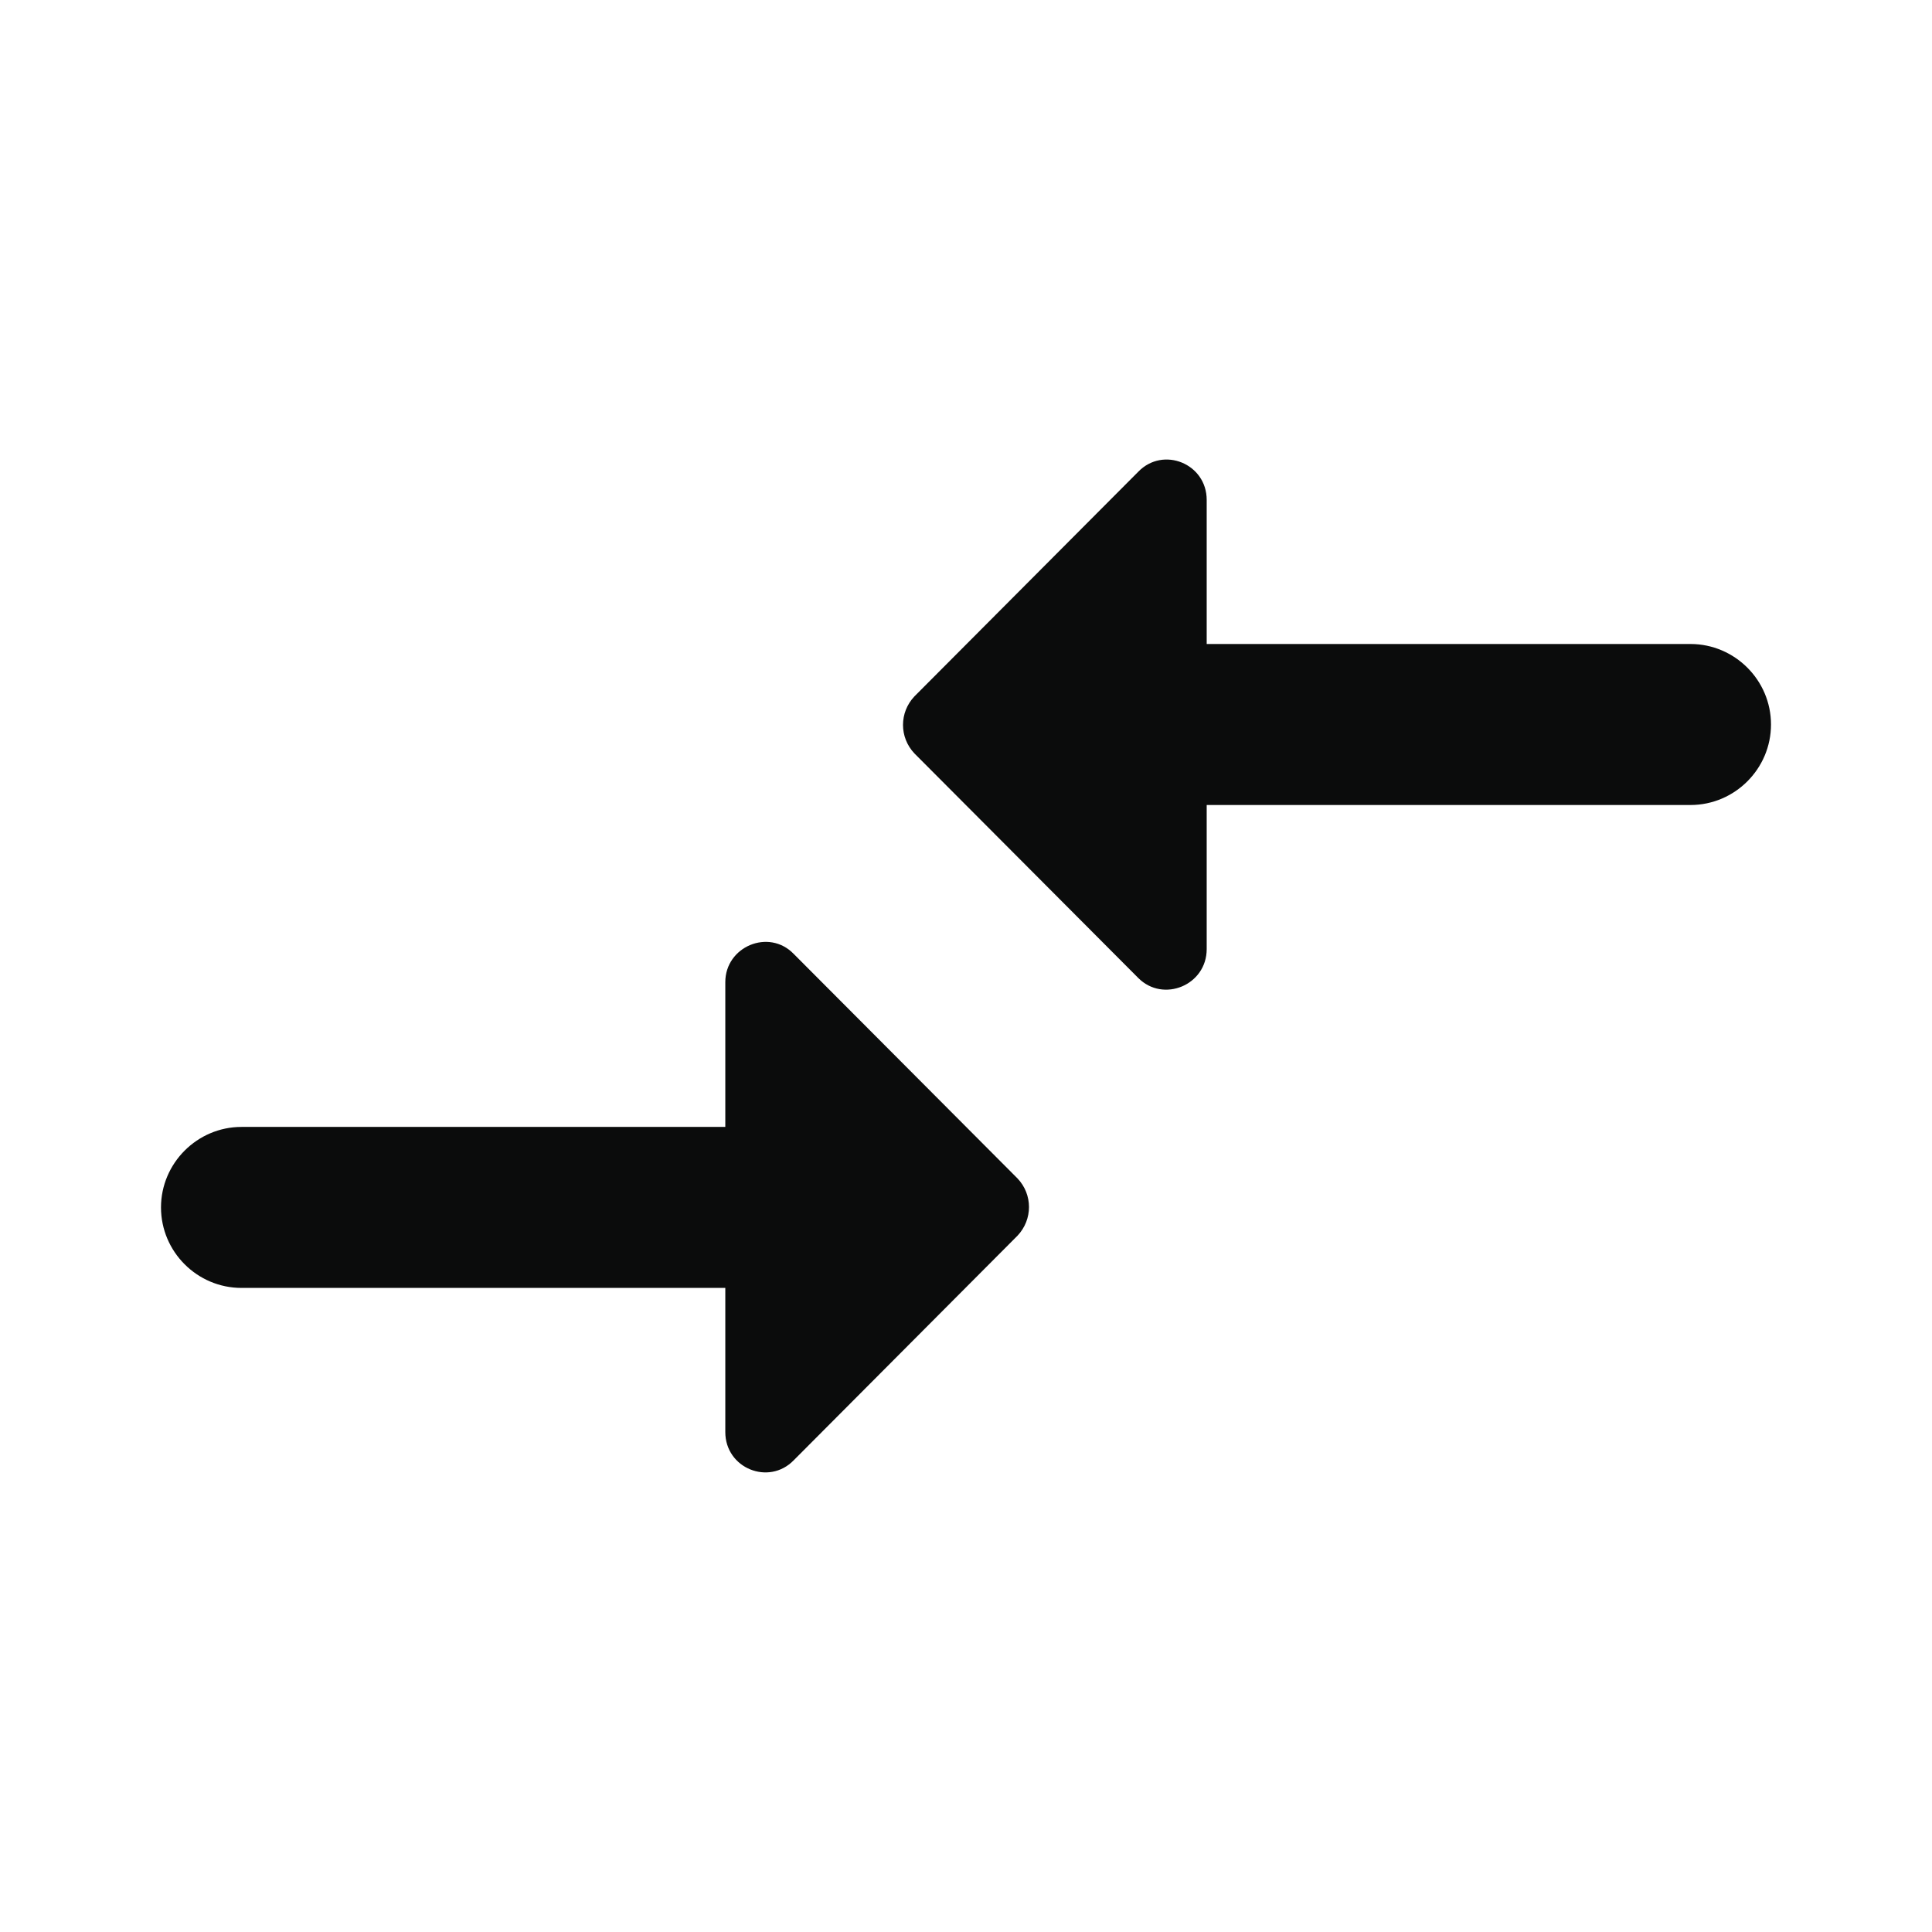 <svg width="24" height="24" viewBox="0 0 24 24" fill="none" xmlns="http://www.w3.org/2000/svg">
<g clip-path="url(#clip0_551_28754)">
<path d="M9.01 13.999H3C2.45 13.999 2 14.45 2 14.999C2 15.55 2.45 15.999 3 15.999H9.01V17.79C9.01 18.239 9.55 18.459 9.86 18.14L12.64 15.35C12.83 15.149 12.83 14.839 12.64 14.639L9.86 11.85C9.55 11.53 9.01 11.759 9.01 12.2V13.999ZM14.99 11.79V10H21C21.55 10 22 9.55 22 9C22 8.45 21.55 8 21 8H14.99V6.21C14.99 5.76 14.45 5.54 14.14 5.86L11.36 8.65C11.17 8.85 11.17 9.16 11.36 9.36L14.14 12.149C14.45 12.46 14.99 12.239 14.99 11.79Z" fill="#0B0C0C"/>
</g>
<defs>
<clipPath id="clip0_551_28754">
<rect width="24" height="24" fill="white"/>
</clipPath>
</defs>
</svg>
